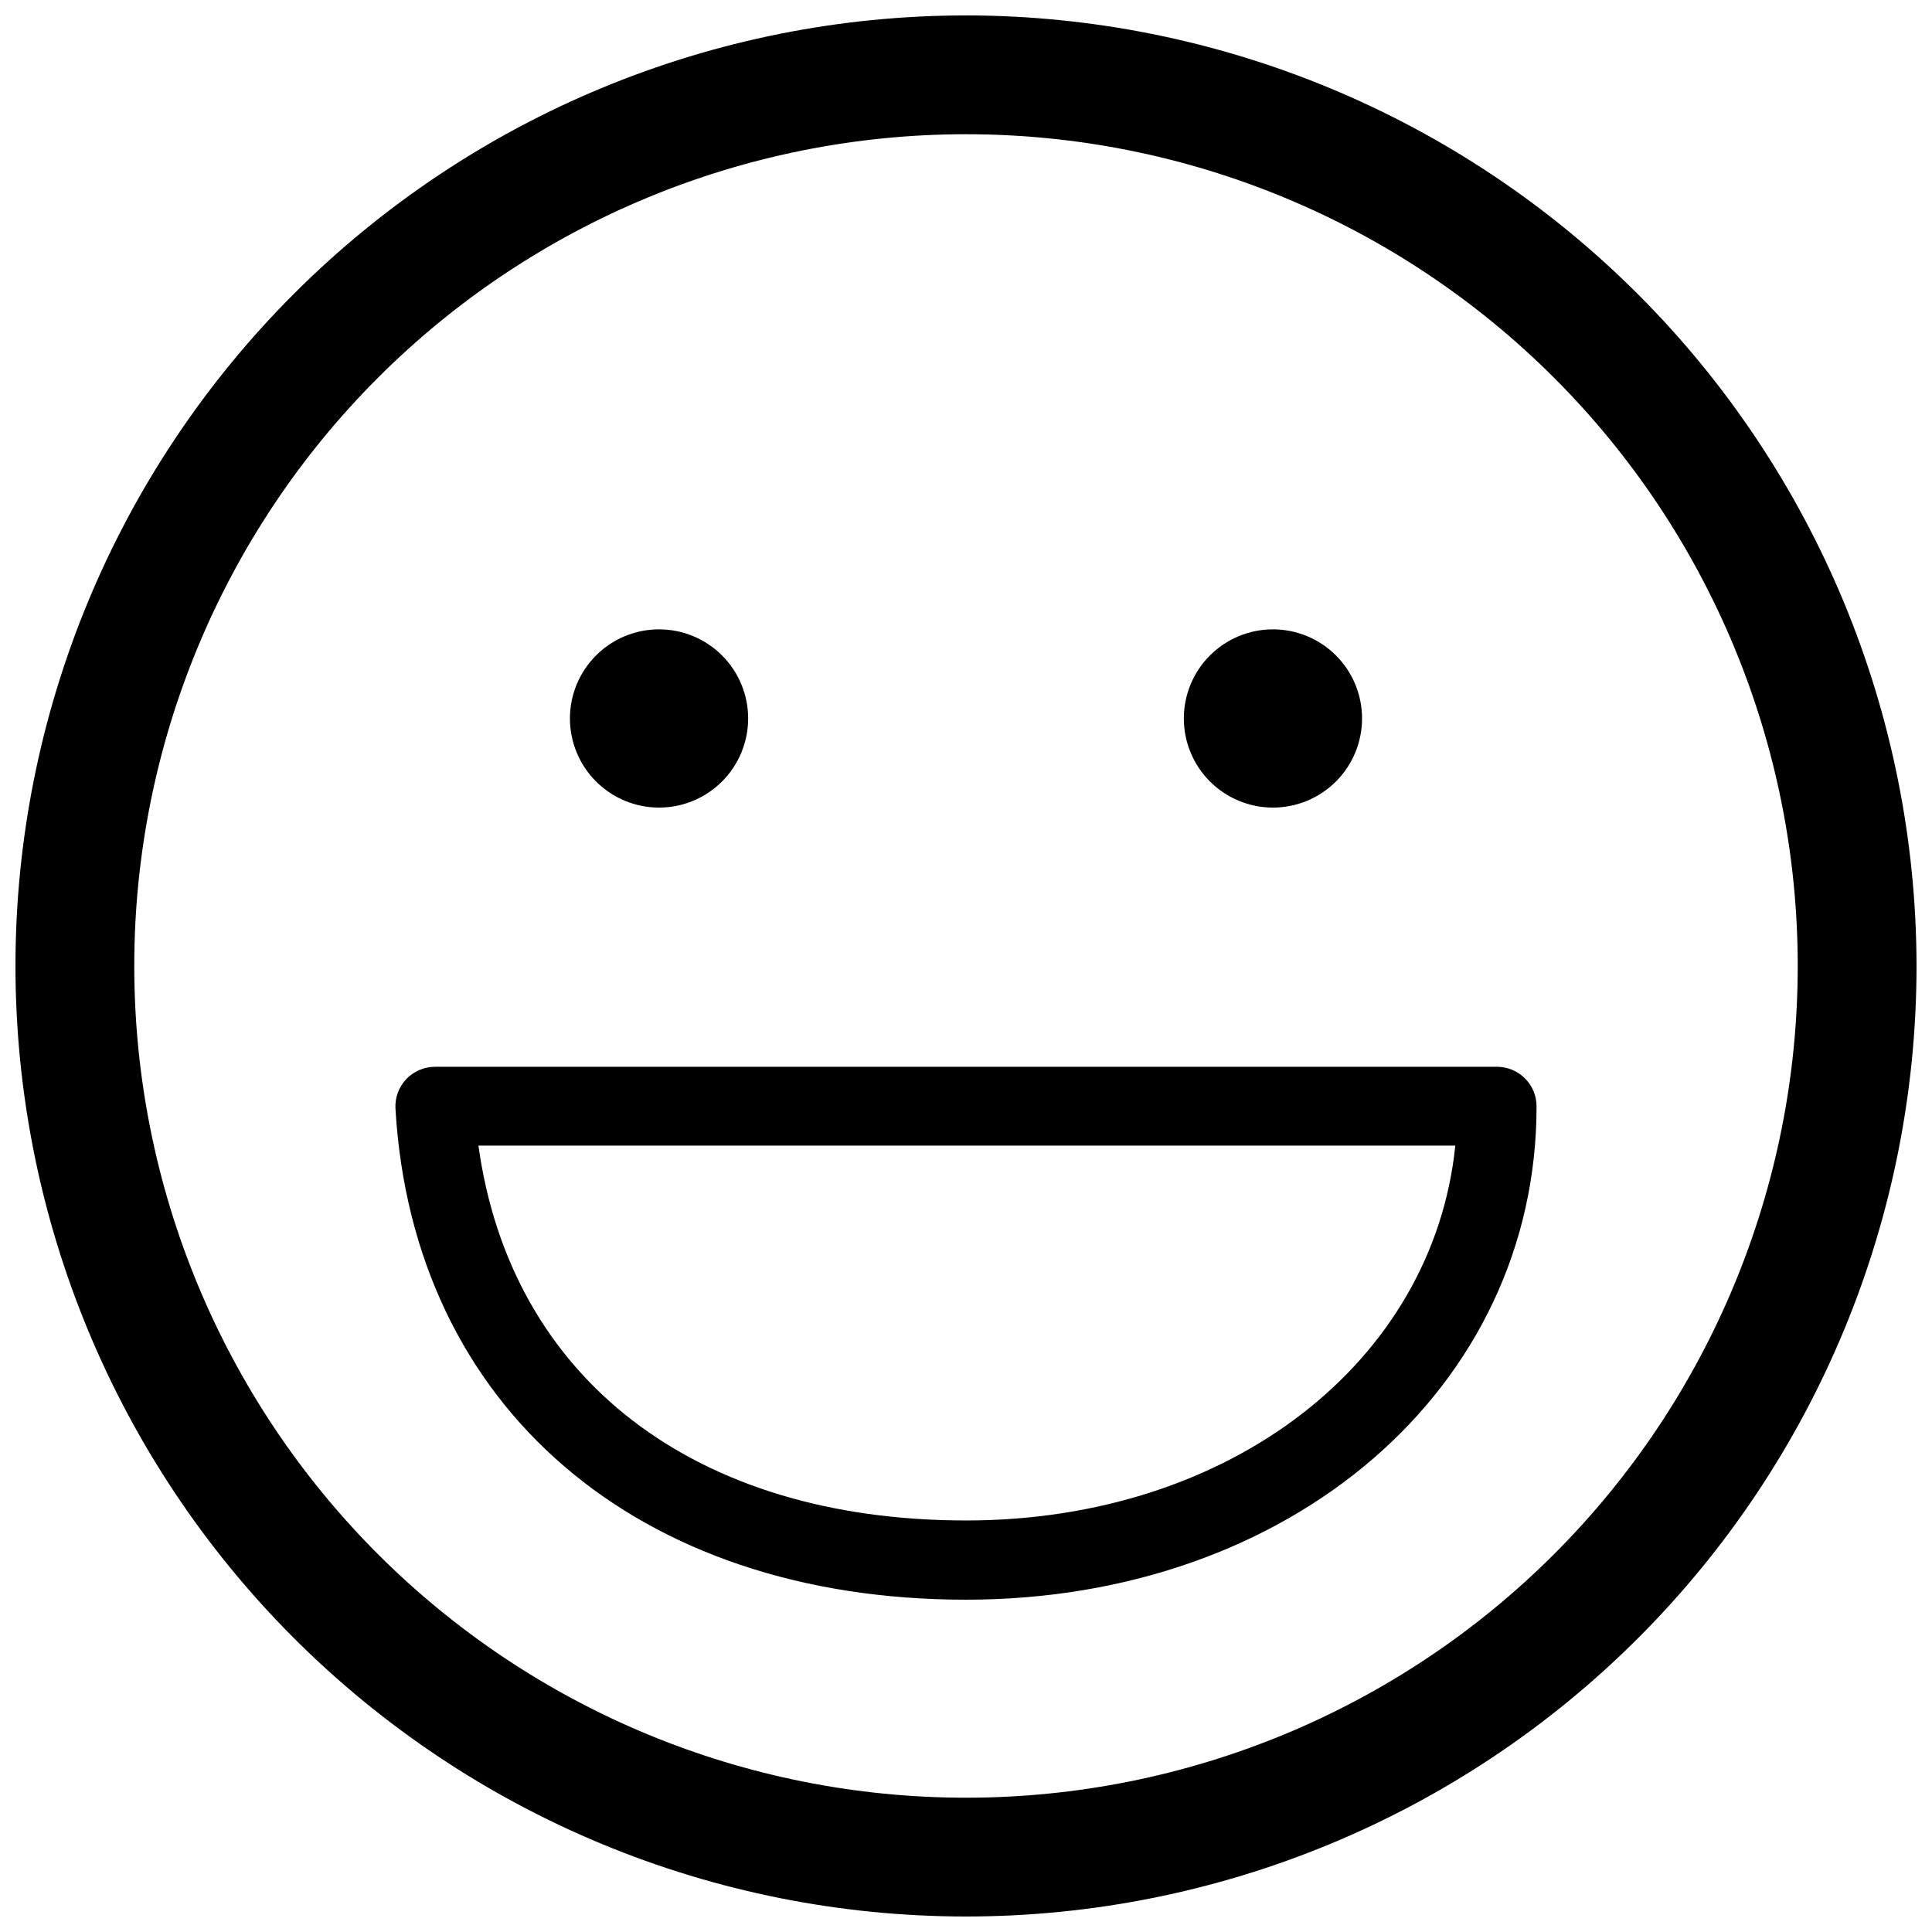 <?xml version="1.0" encoding="UTF-8"?>
<!-- Uploaded to: SVG Repo, www.svgrepo.com, Generator: SVG Repo Mixer Tools -->
<svg width="800px" height="800px" version="1.1" viewBox="144 144 512 512" xmlns="http://www.w3.org/2000/svg">
 <defs>
  <clipPath id="a">
   <path d="m148.09 148.09h503.81v503.81h-503.81z"/>
  </clipPath>
 </defs>
 <g clip-path="url(#a)">
  <path d="m400 148.09c-66.812 0-130.88 26.539-178.12 73.781s-73.781 111.31-73.781 178.12c0 66.809 26.539 130.88 73.781 178.12 47.242 47.242 111.31 73.781 178.12 73.781 66.809 0 130.88-26.539 178.12-73.781 47.242-47.242 73.781-111.31 73.781-178.12-0.07-66.789-26.629-130.82-73.855-178.05s-111.26-73.789-178.05-73.859zm0 472.32c-58.461 0-114.52-23.223-155.86-64.559-41.336-41.336-64.559-97.398-64.559-155.86 0-58.461 23.223-114.52 64.559-155.86s97.398-64.559 155.86-64.559c58.457 0 114.52 23.223 155.86 64.559 41.336 41.336 64.559 97.398 64.559 155.86 0 58.457-23.223 114.52-64.559 155.86-41.336 41.336-97.398 64.559-155.86 64.559zm140.75-193.7h-281.45c-2.898-0.004-5.668 1.188-7.656 3.293-1.988 2.106-3.016 4.941-2.84 7.832 4.617 78.984 63.973 130.1 151.2 130.1 86.227 0 151.2-56.207 151.2-130.73 0-5.777-4.668-10.469-10.445-10.496zm-140.75 120.23c-72.109 0-120.7-37.734-129.21-99.344h258.88c-5.875 57.359-59.617 99.344-129.68 99.344zm57.727-212.54c0-6.262 2.488-12.27 6.918-16.699 4.43-4.43 10.434-6.918 16.699-6.918 6.262 0 12.27 2.488 16.699 6.918 4.43 4.43 6.914 10.438 6.914 16.699 0 6.262-2.484 12.27-6.914 16.699-4.43 4.43-10.438 6.918-16.699 6.918-6.266 0-12.27-2.488-16.699-6.918-4.43-4.43-6.918-10.438-6.918-16.699zm-162.69 0c0-6.262 2.488-12.27 6.918-16.699 4.426-4.43 10.434-6.918 16.695-6.918 6.266 0 12.273 2.488 16.699 6.918 4.43 4.43 6.918 10.438 6.918 16.699 0 6.262-2.488 12.27-6.918 16.699-4.426 4.43-10.434 6.918-16.699 6.918-6.262 0-12.27-2.488-16.695-6.918-4.43-4.43-6.918-10.438-6.918-16.699z"/>
 </g>
</svg>